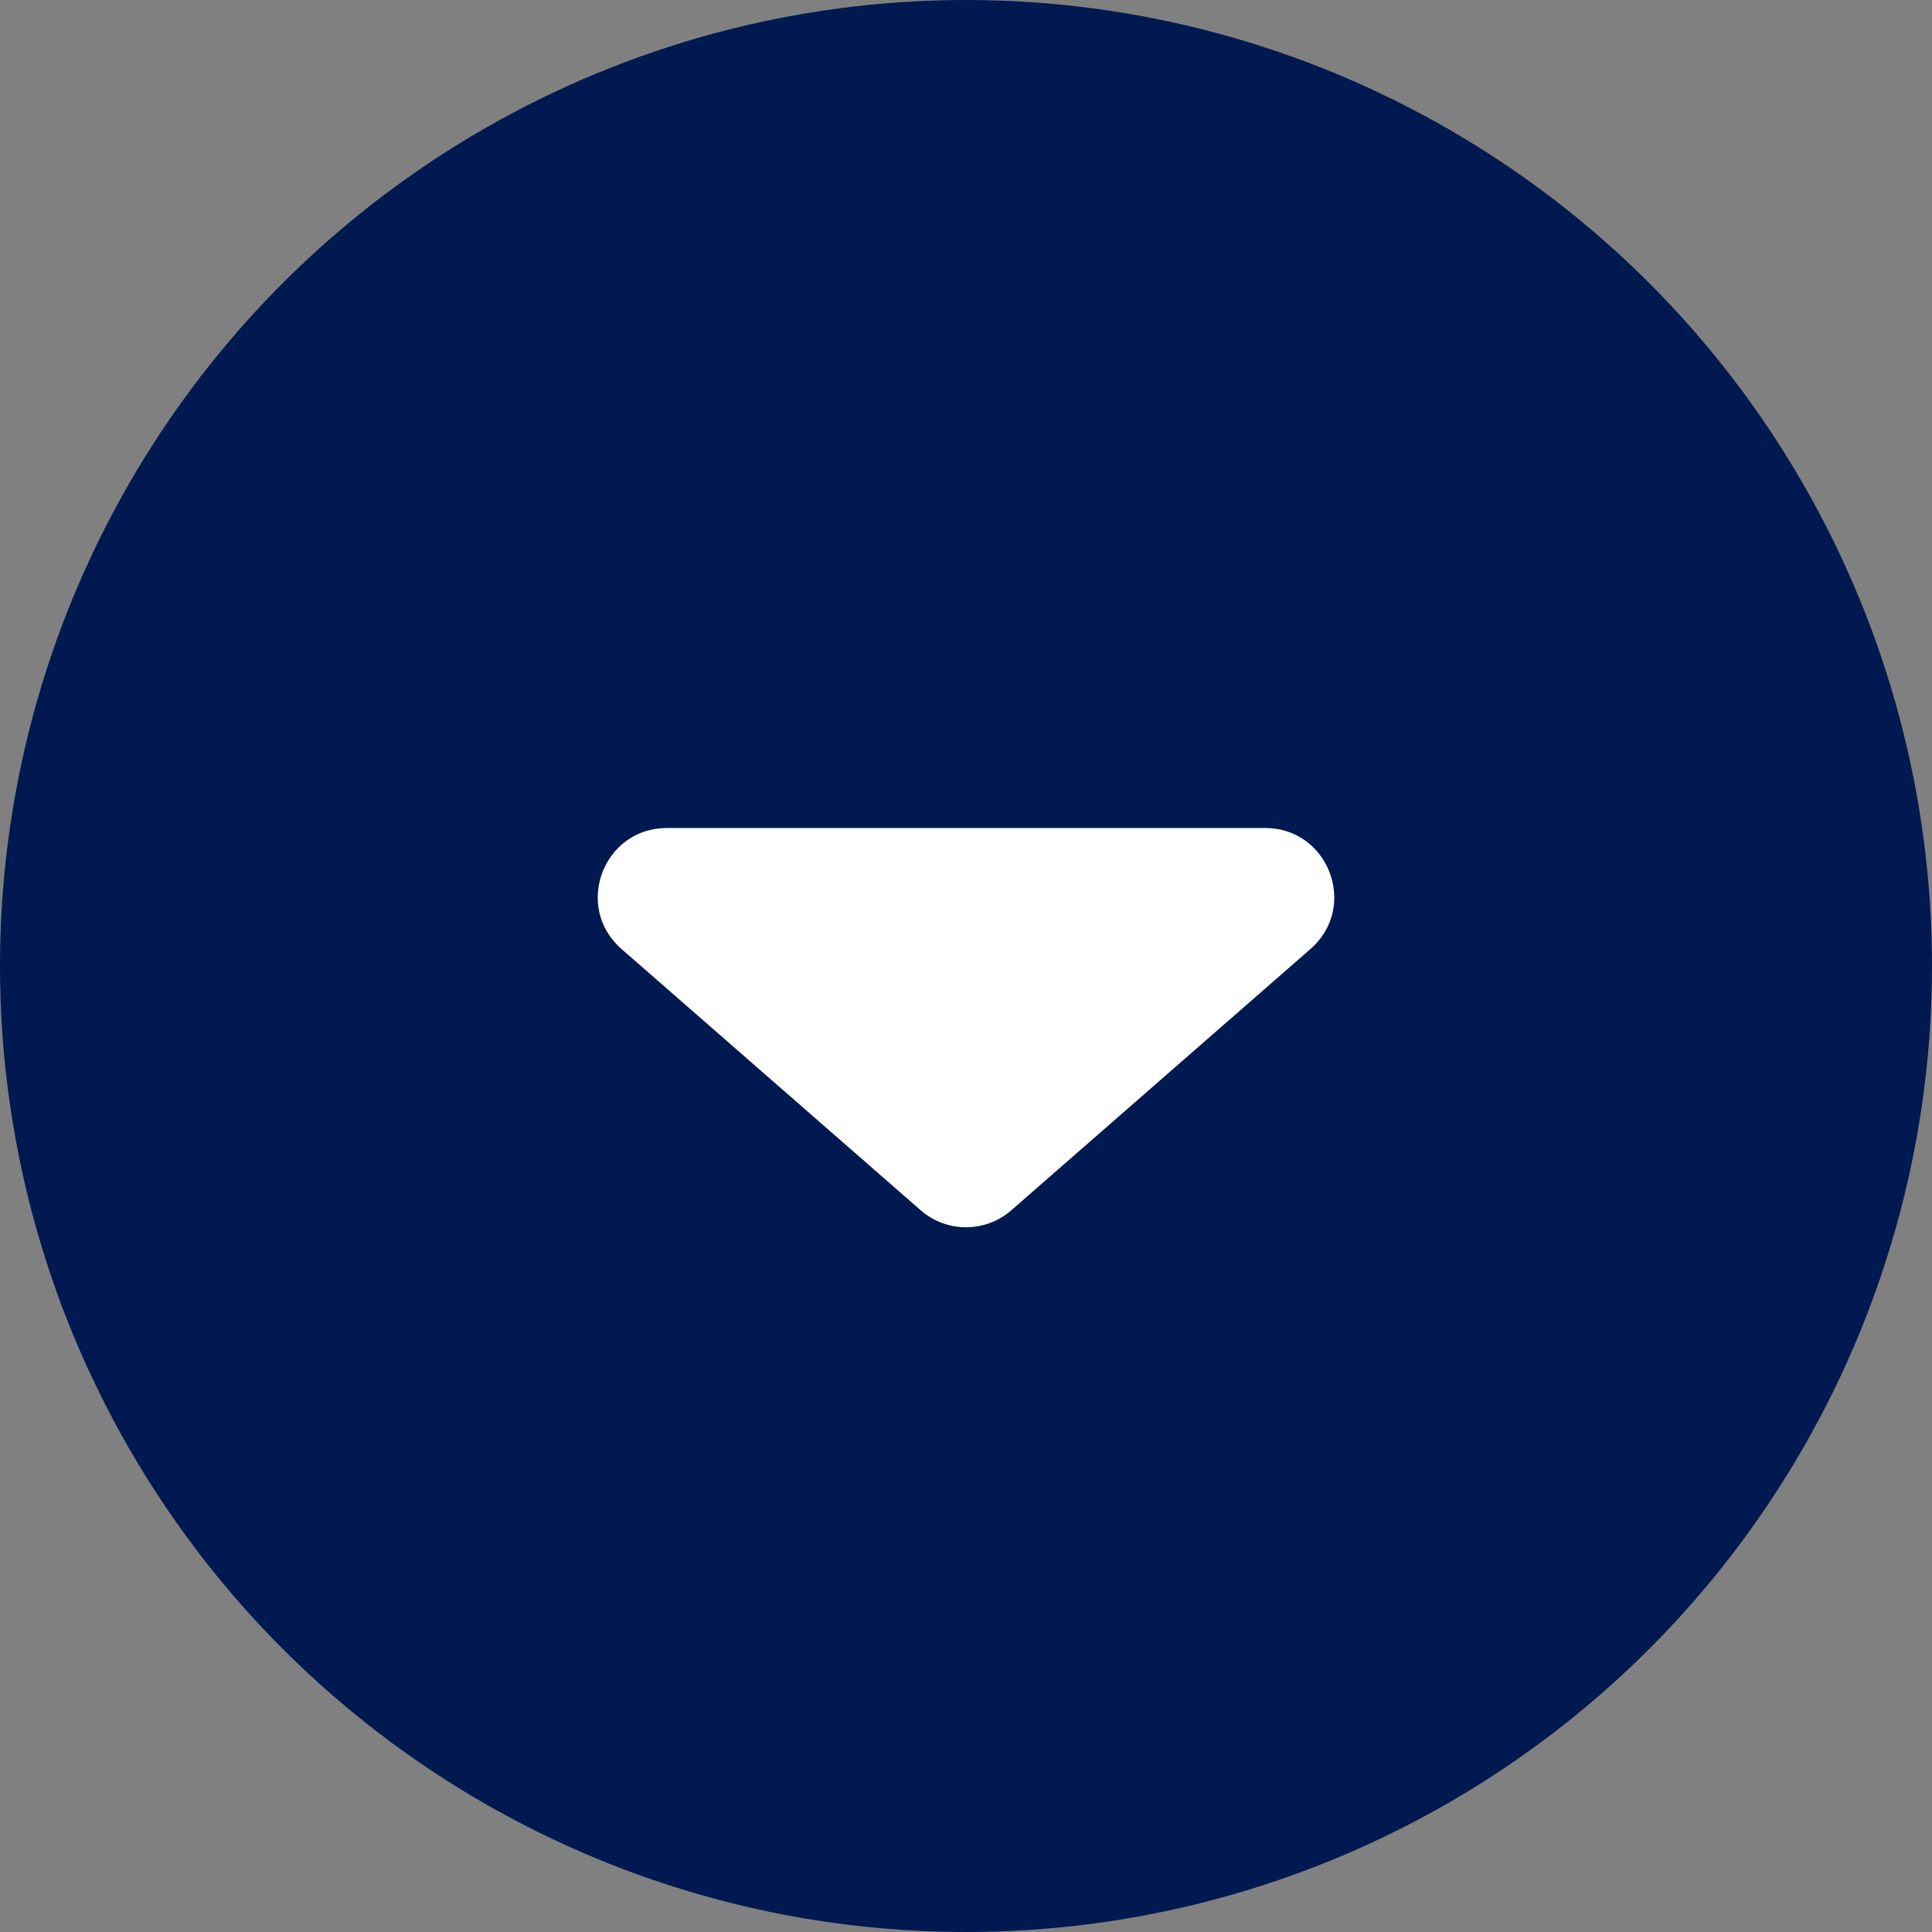 <svg width="28" height="28" viewBox="0 0 28 28" fill="none" xmlns="http://www.w3.org/2000/svg">
<rect x="0" y="0" width="28" height="28" fill="#808080" stroke="none"/>
<circle cx="14" cy="14" r="14" transform="rotate(-90 14 14)" fill="#001950"/>
<path d="M18.335 12C19.259 12 19.689 13.146 18.993 13.753L14.658 17.539C14.281 17.869 13.719 17.869 13.342 17.539L9.007 13.753C8.311 13.146 8.741 12 9.665 12L18.335 12Z" fill="white"/>
</svg>
